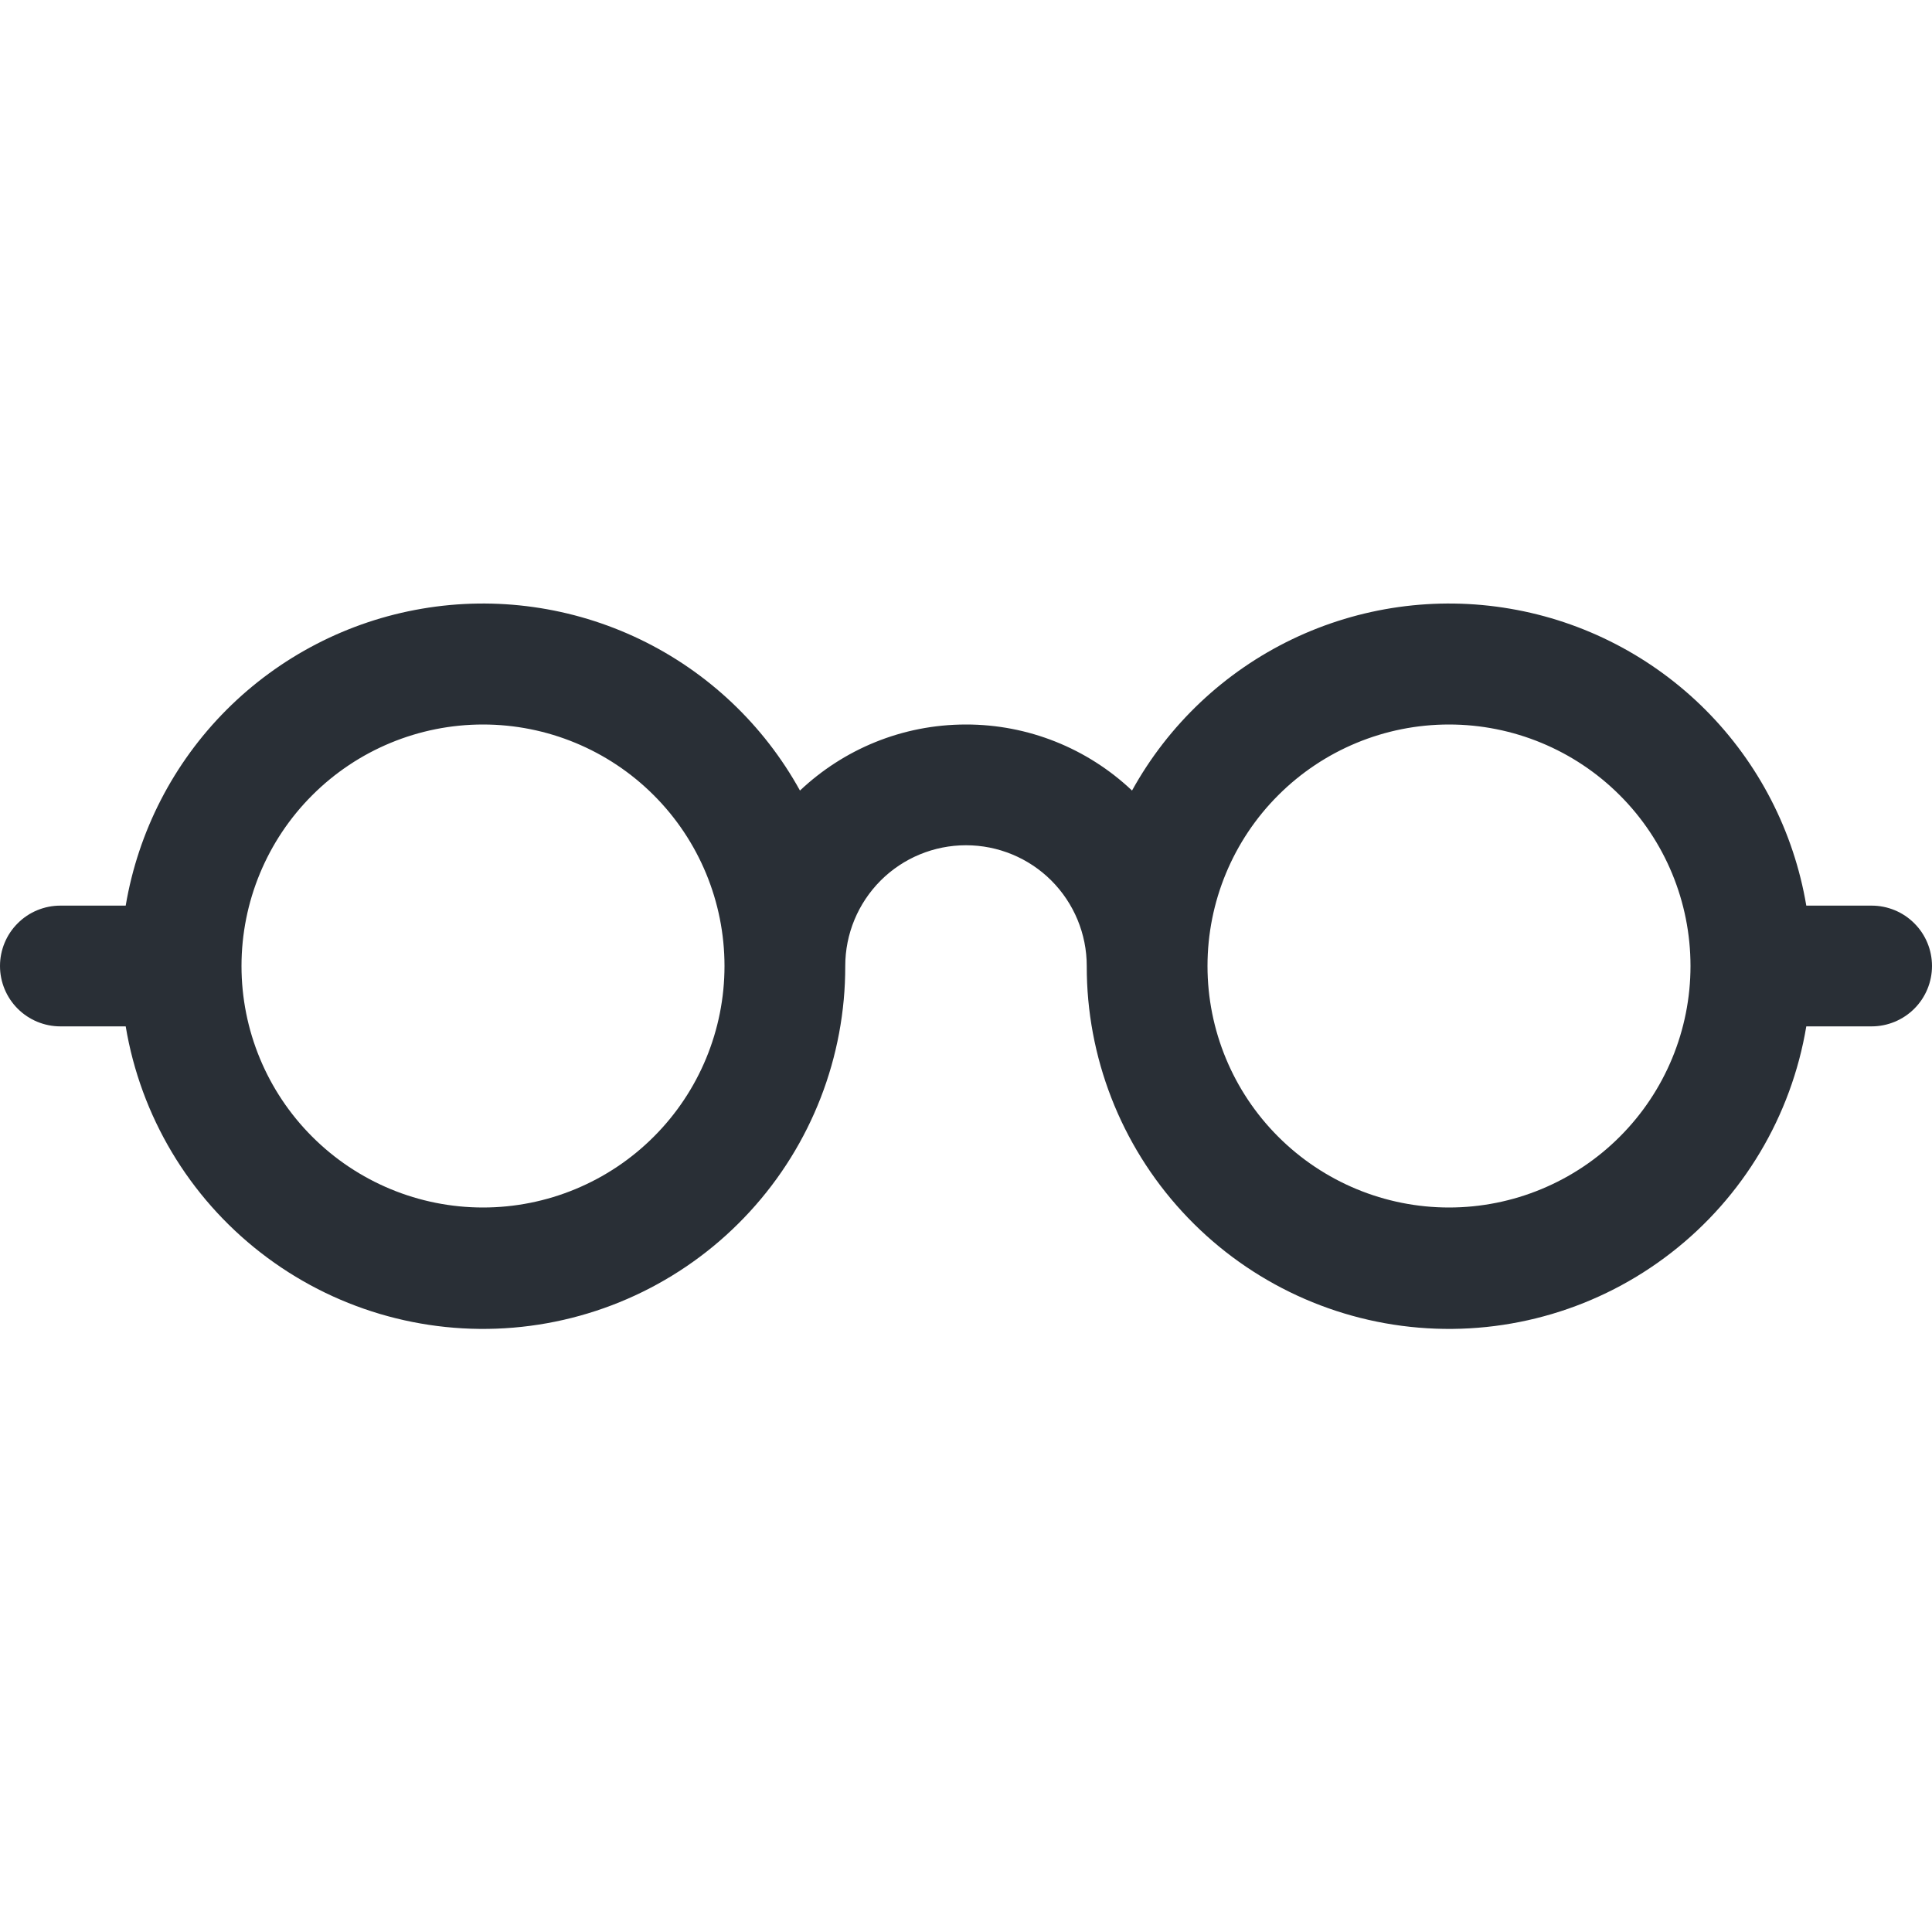 <svg width="32" height="32" viewBox="0 0 32 32" fill="none" xmlns="http://www.w3.org/2000/svg">
<g clip-path="url(#clip0_667_3612)">
<path d="M8 12C9.061 12 10.078 12.421 10.828 13.171C11.579 13.921 12 14.939 12 16C12 17.061 11.579 18.078 10.828 18.828C10.078 19.578 9.061 20 8 20C6.939 20 5.922 19.578 5.172 18.828C4.421 18.078 4 17.061 4 16C4 14.939 4.421 13.921 5.172 13.171C5.922 12.421 6.939 12 8 12ZM13.25 13.094C12.648 12.004 11.722 11.129 10.6 10.589C9.478 10.05 8.216 9.872 6.989 10.082C5.762 10.291 4.631 10.877 3.751 11.758C2.872 12.639 2.289 13.772 2.082 15H1C0.735 15 0.48 15.105 0.293 15.293C0.105 15.48 0 15.735 0 16C0 16.265 0.105 16.519 0.293 16.707C0.48 16.894 0.735 17 1 17H2.082C2.33 18.486 3.128 19.824 4.318 20.748C5.507 21.673 7.001 22.116 8.502 21.99C10.003 21.864 11.402 21.178 12.42 20.068C13.439 18.959 14.003 17.506 14 16C14 15.469 14.211 14.961 14.586 14.585C14.961 14.21 15.47 14 16 14C16.53 14 17.039 14.21 17.414 14.585C17.789 14.961 18 15.469 18 16C17.997 17.506 18.561 18.959 19.58 20.068C20.598 21.178 21.997 21.864 23.498 21.99C25 22.116 26.493 21.673 27.682 20.748C28.872 19.824 29.67 18.486 29.918 17H31C31.265 17 31.52 16.894 31.707 16.707C31.895 16.519 32 16.265 32 16C32 15.735 31.895 15.48 31.707 15.293C31.52 15.105 31.265 15 31 15H29.918C29.711 13.772 29.128 12.639 28.249 11.758C27.369 10.877 26.238 10.291 25.011 10.082C23.784 9.872 22.522 10.05 21.4 10.589C20.278 11.129 19.352 12.004 18.75 13.094C18.007 12.391 17.023 11.999 16 12C14.936 12 13.968 12.416 13.25 13.094ZM28 16C28 17.061 27.579 18.078 26.828 18.828C26.078 19.578 25.061 20 24 20C22.939 20 21.922 19.578 21.172 18.828C20.421 18.078 20 17.061 20 16C20 14.939 20.421 13.921 21.172 13.171C21.922 12.421 22.939 12 24 12C25.061 12 26.078 12.421 26.828 13.171C27.579 13.921 28 14.939 28 16Z" fill="#292F36"/>
</g>
<defs>
<clipPath id="clip0_667_3612">
<rect width="32" height="32" fill="white"/>
</clipPath>
</defs>
</svg>
